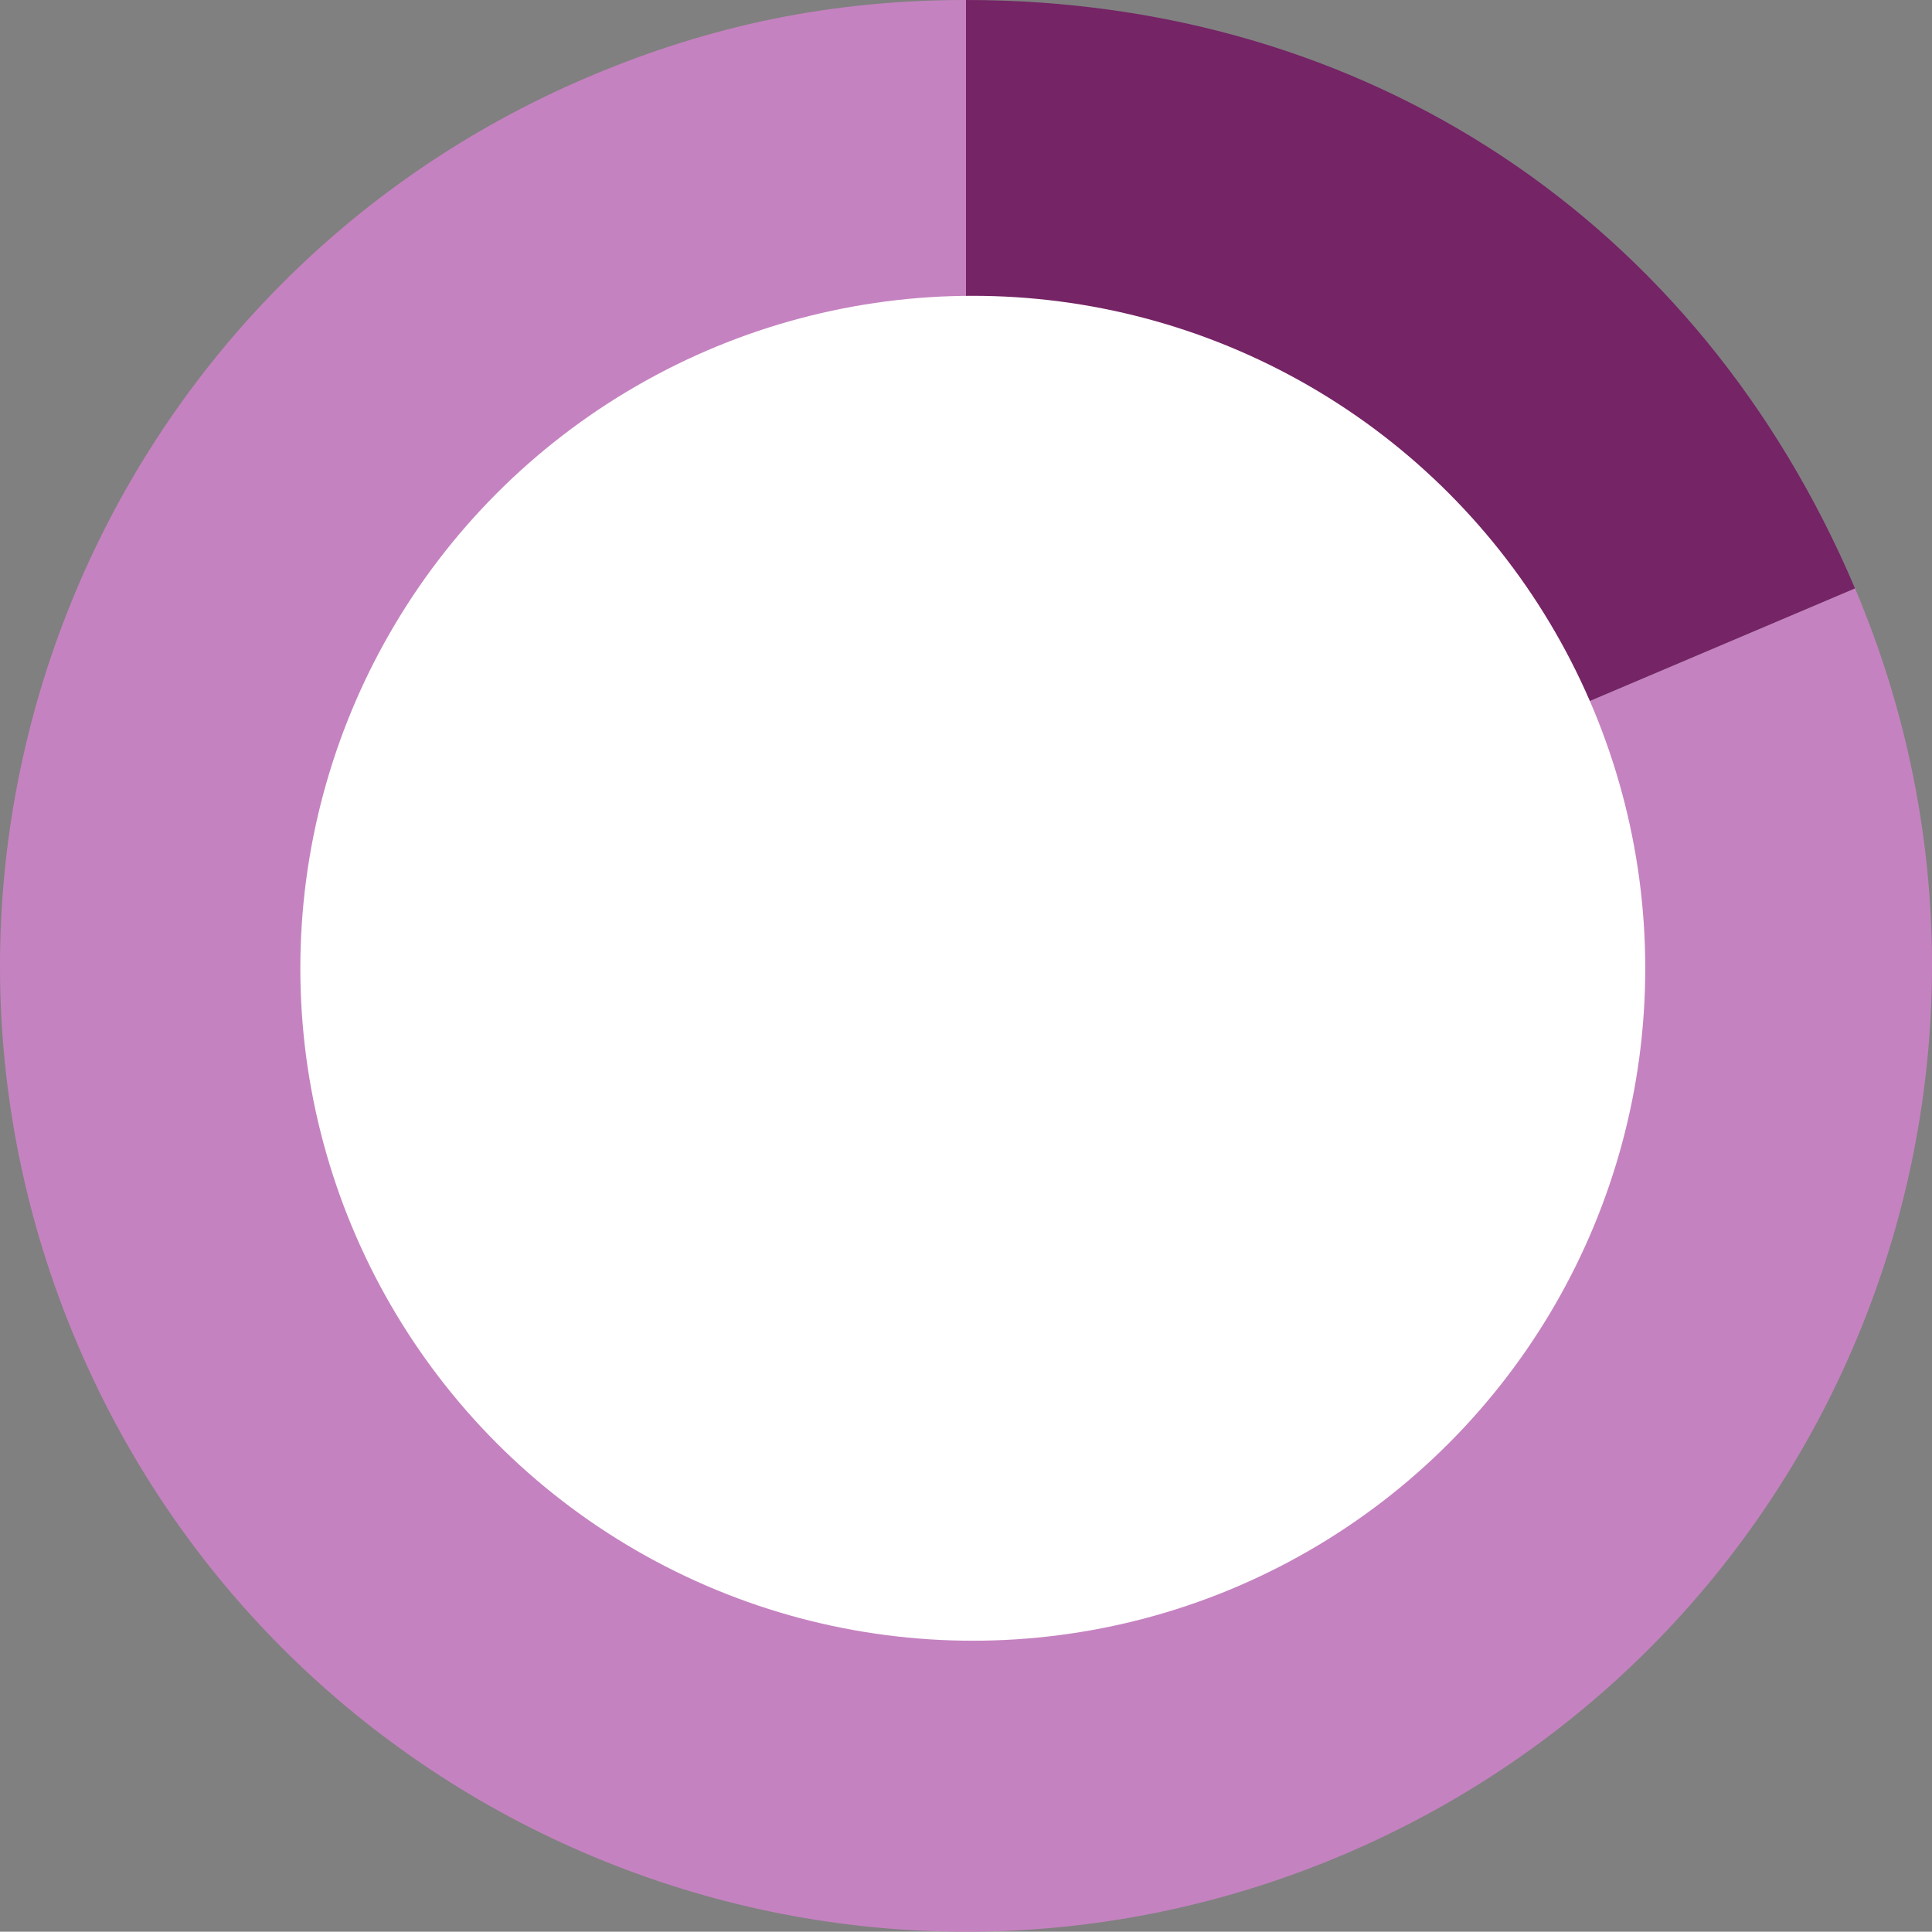 <?xml version="1.0" encoding="UTF-8"?> <svg xmlns="http://www.w3.org/2000/svg" id="Capa_2" viewBox="0 0 272.94 272.9"><rect x="0" y="0" width="272.94" height="272.9" fill="#808080" stroke="none"/><defs><style>.cls-1{fill:#fff;}.cls-2{fill:#752465;}.cls-3{fill:#c582c0;}</style></defs><g id="Layer_1"><path class="cls-3" d="m136.47,136.43l125.59-53.31c29.44,69.36-2.92,149.45-72.28,178.9-69.36,29.44-149.45-2.92-178.9-72.28C-18.56,120.38,13.8,40.29,83.16,10.85,100.5,3.49,117.63,0,136.47,0v136.43Z"></path><path class="cls-2" d="m136.47,136.43V0c56.51,0,103.51,31.1,125.59,83.12l-125.59,53.31Z"></path><circle class="cls-1" cx="137.43" cy="136.79" r="95"></circle></g></svg> 